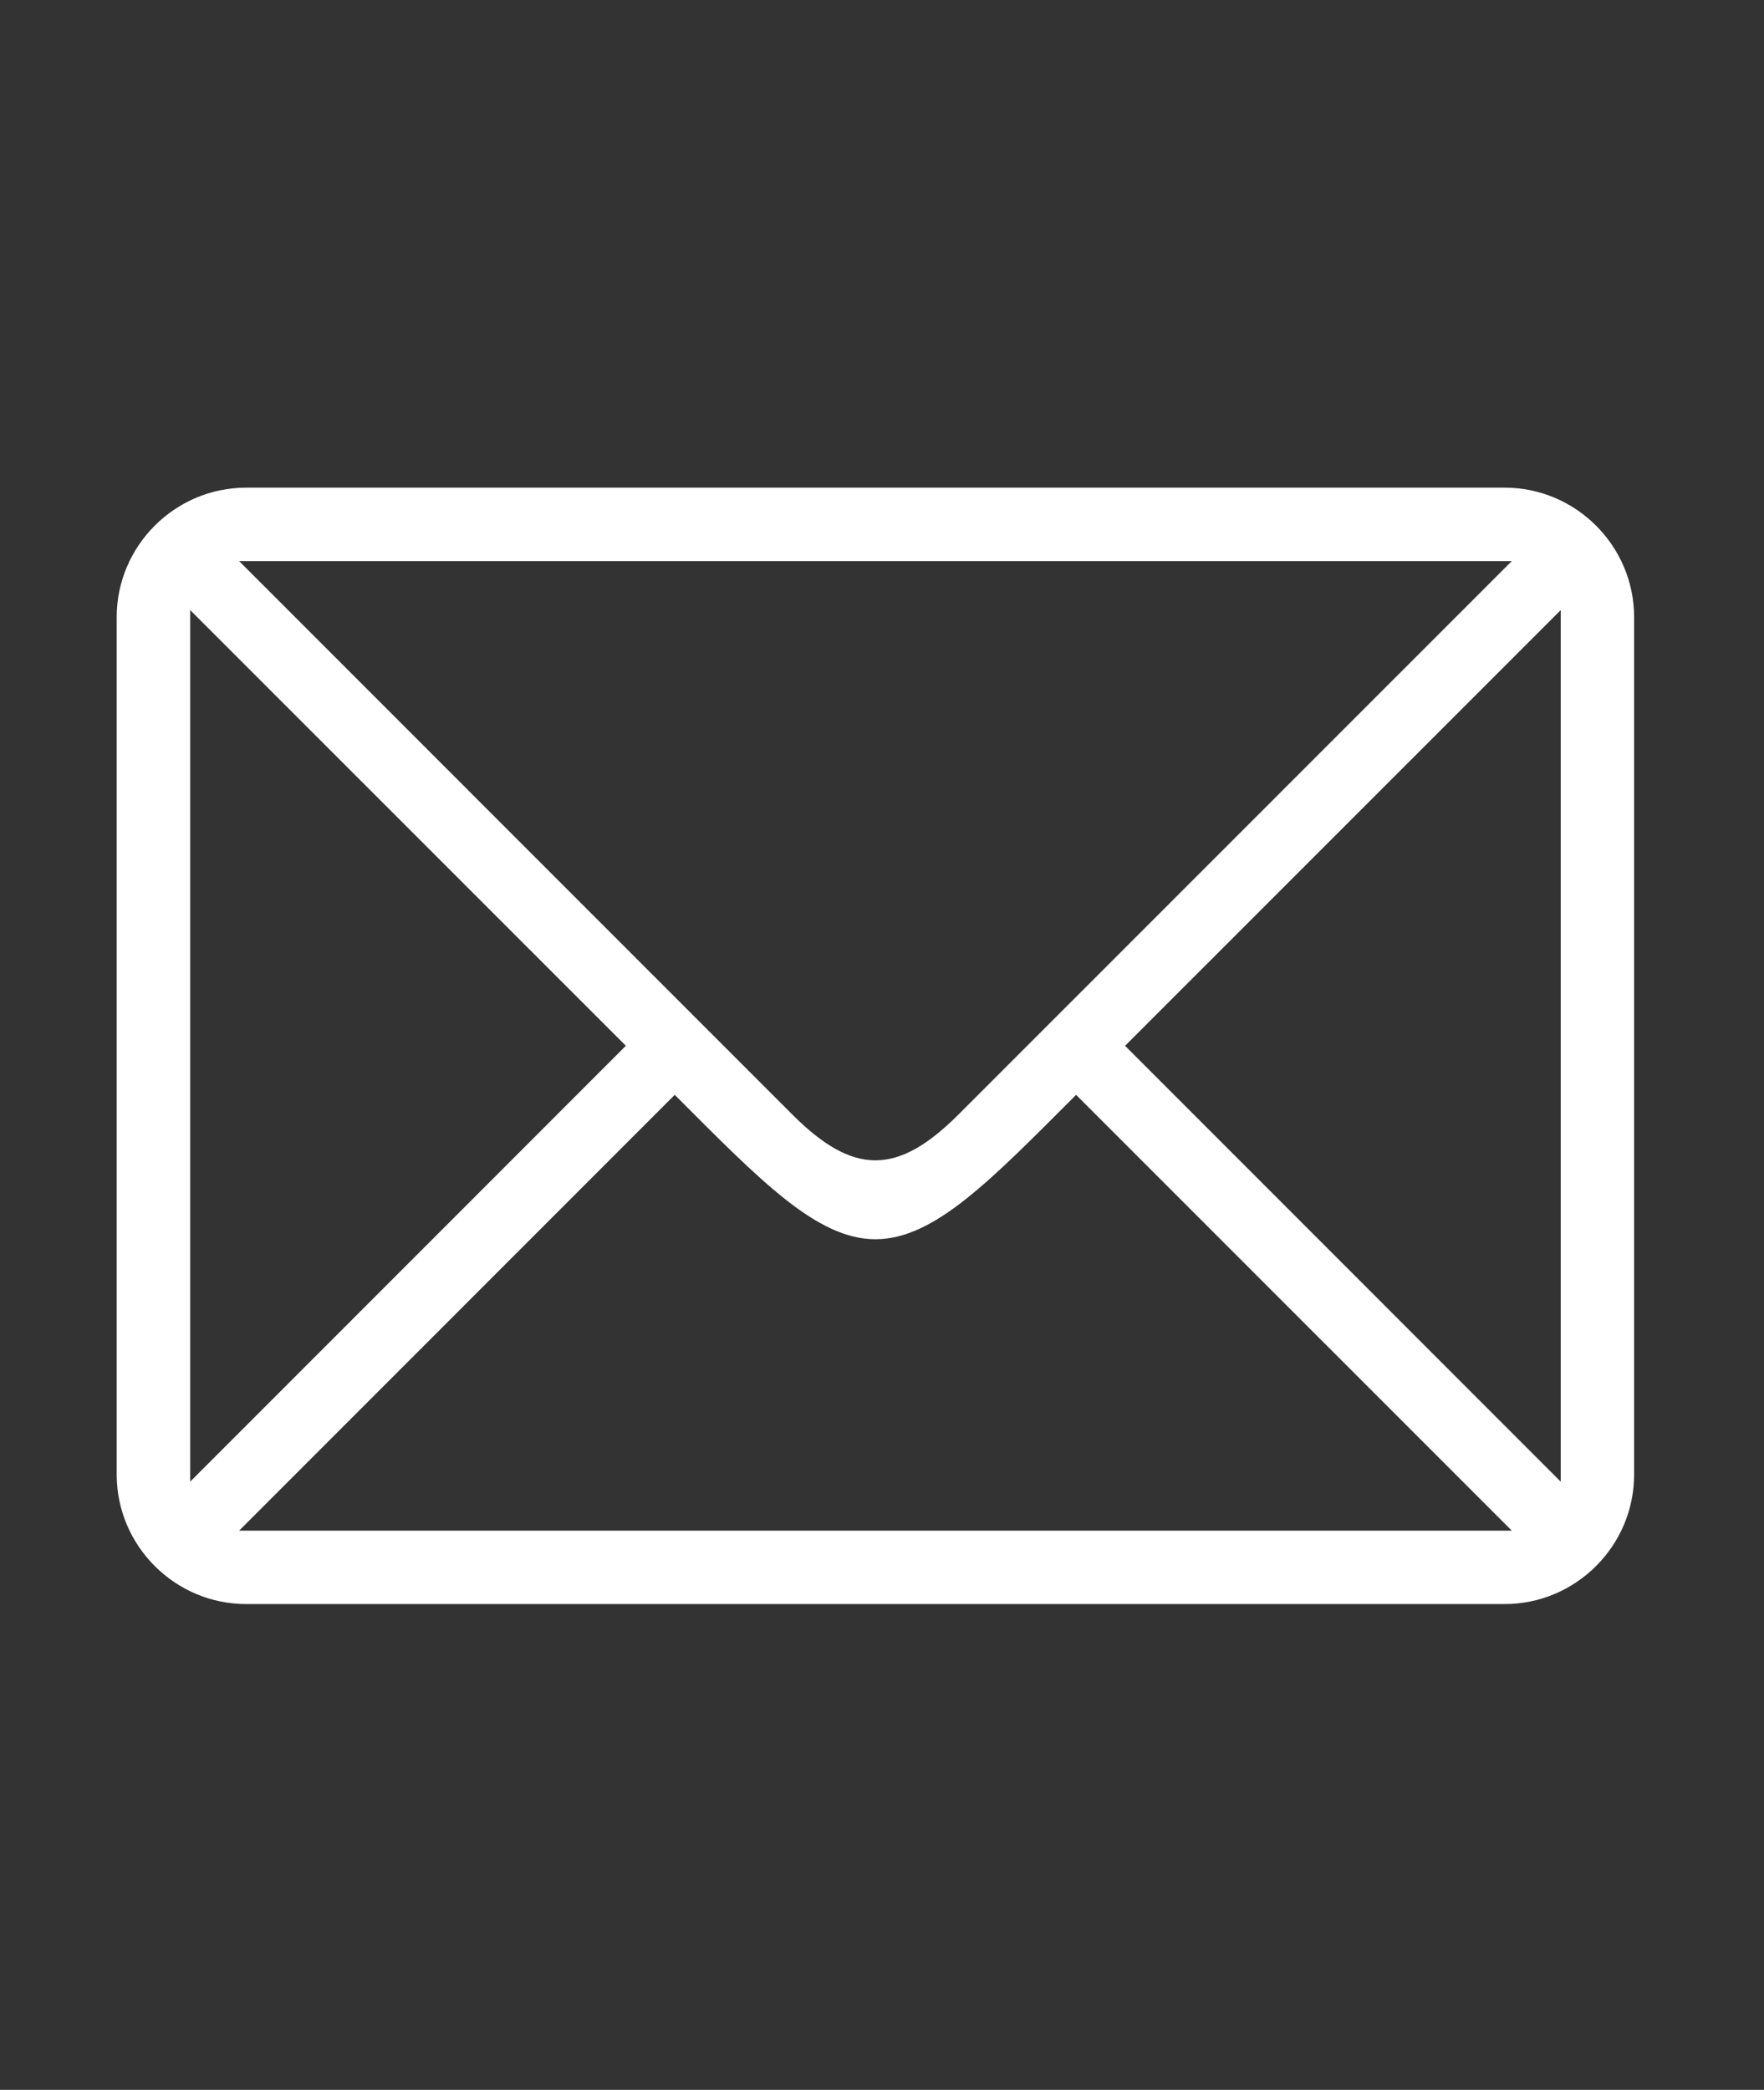 <?xml version="1.0" encoding="utf-8"?>
<!-- Generator: Adobe Illustrator 15.1.0, SVG Export Plug-In . SVG Version: 6.00 Build 0)  -->
<!DOCTYPE svg PUBLIC "-//W3C//DTD SVG 1.1//EN" "http://www.w3.org/Graphics/SVG/1.1/DTD/svg11.dtd">
<svg version="1.1" id="Layer_1" xmlns="http://www.w3.org/2000/svg" xmlns:xlink="http://www.w3.org/1999/xlink" x="0px" y="0px"
	 width="198.425px" height="235px" viewBox="40.788 0 198.425 235" enable-background="new 40.788 0 198.425 235"
	 xml:space="preserve">
<rect x="40.788" y="0" width="198.425" height="235" fill="#333333" stroke="none"/>
<path fill="#FFFFFF" d="M68.473,180.371c-8.006,0-14.558-6.552-14.558-14.558v-96.42c0-8.007,6.552-14.558,14.558-14.558h141.572
	c8.006,0,14.558,6.551,14.558,14.558v96.42c0,8.006-6.552,14.558-14.558,14.558H68.473z M210.841,172.114l-49.008-49.001
	c-9.633,9.637-15.962,16.237-22.572,16.237c-6.601,0-12.94-6.601-22.575-16.237l-48.998,49.001H210.841L210.841,172.114z
	 M62.18,166.609l49.007-49.013L62.18,68.602V166.609L62.18,166.609z M67.688,63.096l62.21,62.215c6.883,6.888,11.835,6.888,18.719,0
	l62.224-62.215H67.688L67.688,63.096z M216.348,68.602l-49.006,48.995l49.006,49.013V68.602L216.348,68.602z"/>
</svg>
